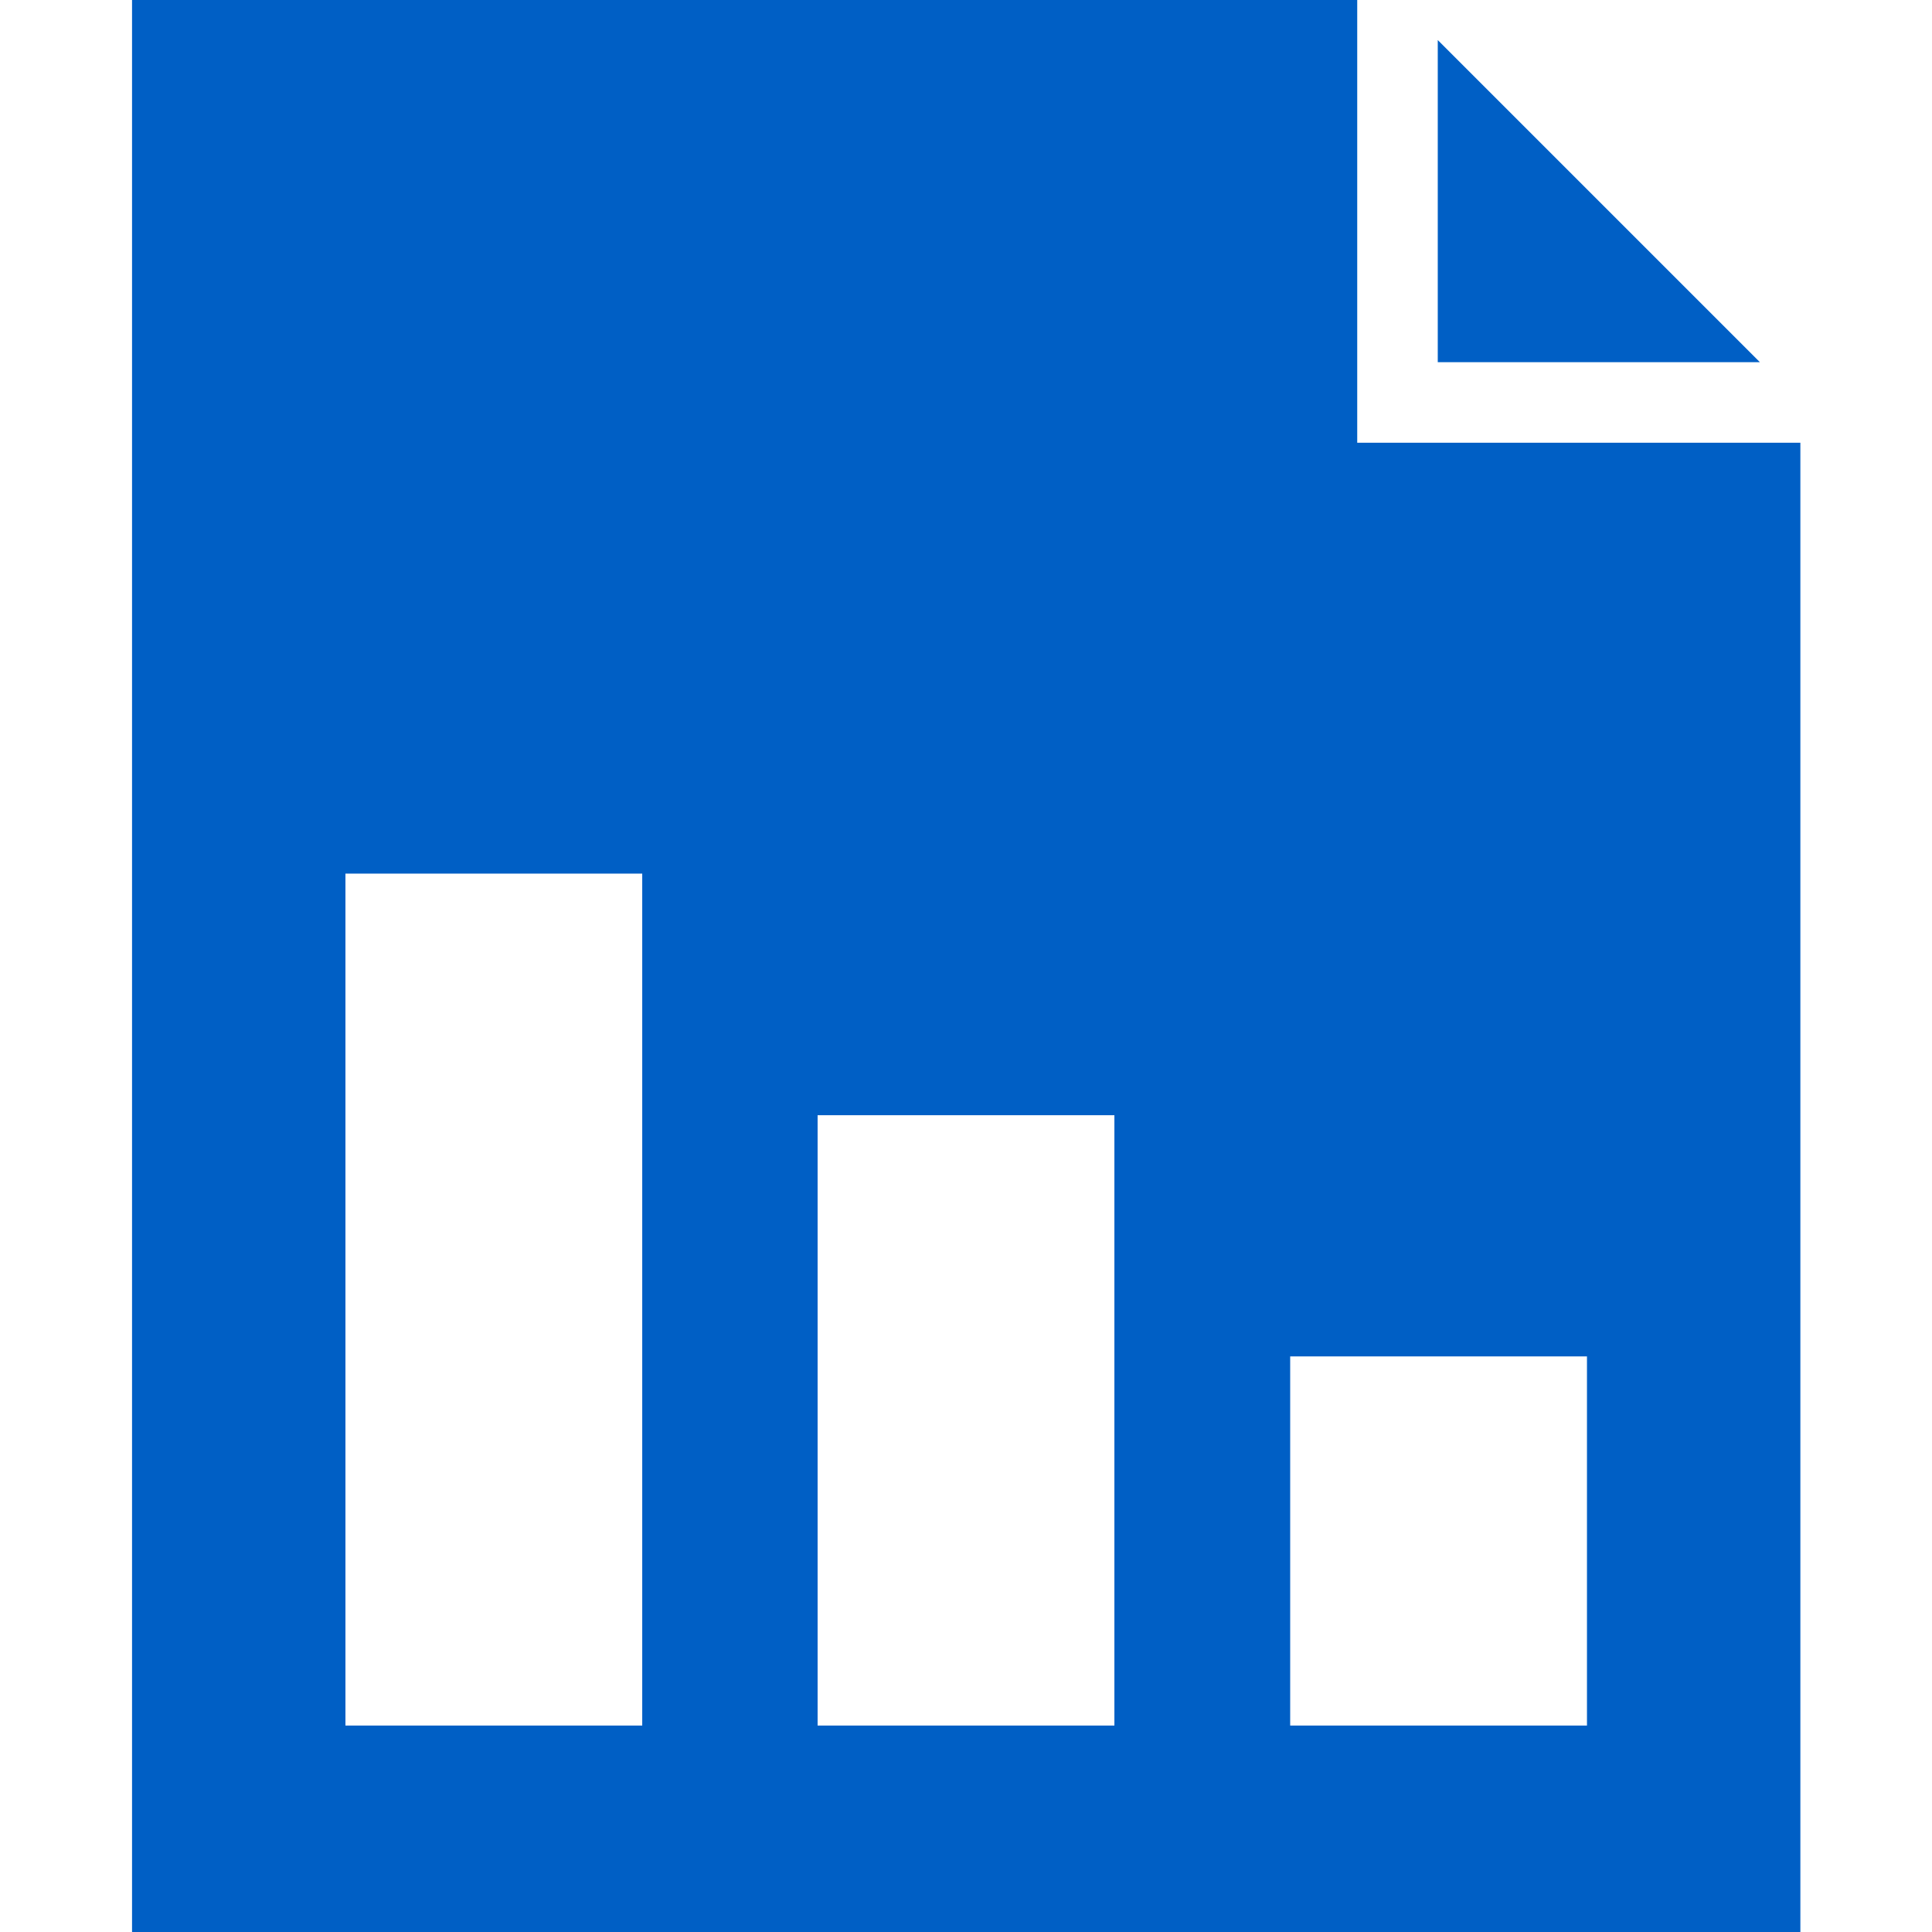 <?xml version="1.0" encoding="utf-8"?>
<!-- Generator: Adobe Illustrator 26.2.1, SVG Export Plug-In . SVG Version: 6.00 Build 0)  -->
<svg version="1.1" id="Layer_1" xmlns="http://www.w3.org/2000/svg" xmlns:xlink="http://www.w3.org/1999/xlink" x="0px" y="0px"
	 viewBox="0 0 472.6 472.6" style="enable-background:new 0 0 472.6 472.6;" xml:space="preserve">
<style type="text/css">
	.st0{fill:#005FC5;}
</style>
<g>
	<g>
		<polygon class="st0" points="351.7,9.8 351.7,88.6 430.5,88.6 		"/>
	</g>
</g>
<g>
	<g>
		<path class="st0" d="M332,108.3V0H32.3v472.6h408.1V108.3H332z M157.1,422.1H84.5V213.7h72.6V422.1z M272.6,422.1H200V272.8h72.6
			V422.1z M388.2,422.1h-72.6v-90.3h72.6V422.1z"/>
	</g>
</g>
</svg>
